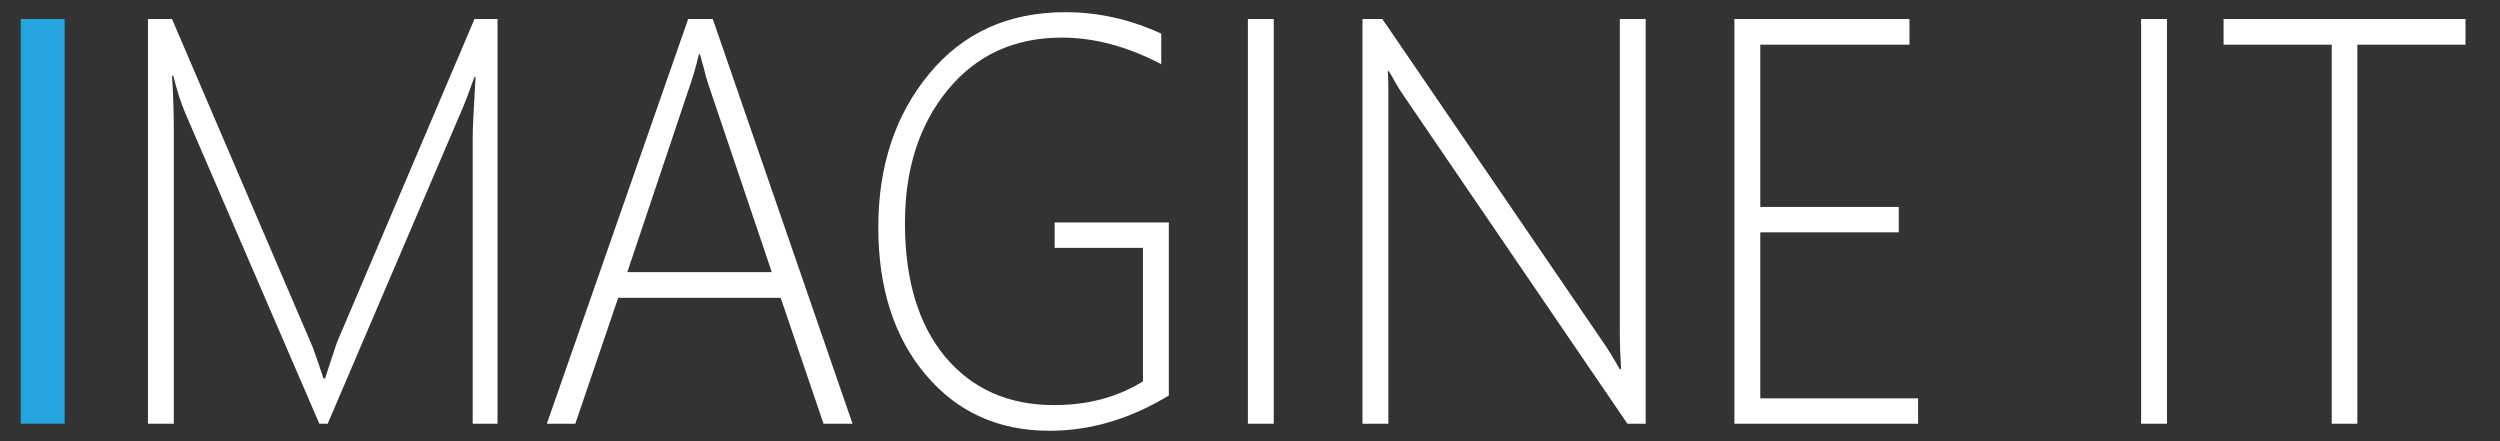 <?xml version="1.0" encoding="UTF-8" standalone="no"?>
<!-- Created with Inkscape (http://www.inkscape.org/) -->

<svg
   viewBox="0 0 449.792 79.375"
   preserveAspectRatio="xMidYMid meet"
   version="1.1"
   id="svg1"
   inkscape:export-filename="semi-white.svg"
   inkscape:export-xdpi="38.400002"
   inkscape:export-ydpi="38.400002"
   inkscape:version="1.4.2 (ebf0e940, 2025-05-08)"
   sodipodi:docname="tekening.svg"
   xmlns:inkscape="http://www.inkscape.org/namespaces/inkscape"
   xmlns:sodipodi="http://sodipodi.sourceforge.net/DTD/sodipodi-0.dtd"
   xmlns:xlink="http://www.w3.org/1999/xlink"
   xmlns="http://www.w3.org/2000/svg"
   xmlns:svg="http://www.w3.org/2000/svg">
  <rect x="0" y="0" width="449.792" height="79.375" fill="#333333" stroke="none"/>
  <style>
    :root {
      --logo-accent: #24a5de;
      --logo-color: #ffffff;
    }
  </style>
  <sodipodi:namedview
     id="namedview1"
     pagecolor="#ffffff"
     bordercolor="#111111"
     borderopacity="1"
     inkscape:showpageshadow="0"
     inkscape:pageopacity="0"
     inkscape:pagecheckerboard="1"
     inkscape:deskcolor="#d1d1d1"
     inkscape:document-units="mm"
     showguides="false"
     inkscape:zoom="1.2711951"
     inkscape:cx="1037.6063"
     inkscape:cy="186.83207"
     inkscape:window-width="2240"
     inkscape:window-height="1186"
     inkscape:window-x="1370"
     inkscape:window-y="66"
     inkscape:window-maximized="0"
     inkscape:current-layer="g13">
    <inkscape:page
       x="0"
       y="0"
       width="449.792"
       height="79.375"
       id="page2"
       margin="0"
       bleed="0" />
  </sodipodi:namedview>
  <defs
     id="defs1">
    <linearGradient
       id="swatch6"
       inkscape:swatch="solid"
       inkscape:label="Primary Blue">
      <stop
         style="stop-color:#24a5de;stop-opacity:1;"
         offset="0"
         id="stop6" />
    </linearGradient>
    <linearGradient
       inkscape:collect="always"
       xlink:href="#swatch6"
       id="linearGradient10"
       gradientUnits="userSpaceOnUse"
       x1="107.866"
       y1="25.867"
       x2="1333.004"
       y2="25.867" />
    <linearGradient
       inkscape:collect="always"
       xlink:href="#swatch6"
       id="linearGradient2"
       gradientUnits="userSpaceOnUse"
       x1="107.866"
       y1="25.867"
       x2="1333.004"
       y2="25.867" />
    <linearGradient
       inkscape:collect="always"
       xlink:href="#swatch6"
       id="linearGradient3"
       gradientUnits="userSpaceOnUse"
       x1="107.866"
       y1="25.867"
       x2="1333.004"
       y2="25.867" />
    <linearGradient
       inkscape:collect="always"
       xlink:href="#swatch6"
       id="linearGradient4"
       gradientUnits="userSpaceOnUse"
       x1="107.866"
       y1="25.867"
       x2="1333.004"
       y2="25.867" />
  </defs>
  <g
     inkscape:label="Laag 1 kopiëren"
     inkscape:groupmode="layer"
     id="g13">
    <g
       id="text16"
       style="font-size:266.667px;line-height:0;font-family:'Segoe UI';-inkscape-font-specification:'Segoe UI';letter-spacing:-3.694px;word-spacing:3.694px;white-space:pre;display:none;fill:url(#linearGradient3);stroke-width:0.999"
       inkscape:label="Logo semi white"
       transform="matrix(0.361,0,0,0.39,-35.206,29.76)"
       aria-label="IMAGINE IT">
      <path
         style="letter-spacing:-7.051px;word-spacing:3.695px;fill:url(#linearGradient2)"
         d="M 129.741,119.162 H 107.866 V -67.557 h 21.875 z"
         id="path27" />
      <path
         style="font-weight:300;-inkscape-font-specification:'Segoe UI Light';letter-spacing:-7.051px;word-spacing:3.695px;fill:#f5f7fa"
         d="M 333.107,119.162 V -13.391 q 0,-4.818 1.432,-27.474 h -0.521 q -4.036,10.547 -6.771,16.276 L 260.841,119.162 H 256.675 L 190.008,-23.807 q -3.255,-6.901 -6.12,-17.578 h -0.651 q 0.911,12.5 0.911,24.87 V 119.162 H 171.258 V -67.557 h 11.979 l 69.662,150.391 q 0.651,1.302 1.432,3.516 0.781,2.214 1.693,4.427 1.302,3.385 2.734,7.552 h 0.781 l 1.432,-4.167 q 0.13,-0.521 4.427,-12.37 l 68.62,-149.349 h 11.458 V 119.162 Z"
         id="path28" />
      <path
         style="font-weight:300;-inkscape-font-specification:'Segoe UI Light';fill:#f5f7fa"
         d="M 507.957,119.162 486.603,61.089 H 405.613 l -21.354,58.073 h -14.193 l 70.443,-186.719 h 12.24 L 522.411,119.162 Z M 450.666,-37.089 q -1.432,-3.906 -2.344,-7.682 -0.911,-3.255 -1.953,-6.51 h -0.521 q -2.214,8.594 -4.297,13.932 l -31.38,86.589 h 72.005 z M 680.045,106.141 q -28.906,16.276 -59.505,16.276 -38.151,0 -61.719,-25.911 -23.568,-25.911 -23.568,-67.969 0,-42.448 25.391,-70.833 25.391,-28.385 67.839,-28.385 24.609,0 47.787,9.896 v 14.063 q -25.391,-12.24 -49.609,-12.24 -35.286,0 -56.771,24.089 -21.354,24.089 -21.354,61.458 0,39.323 20.052,61.719 20.182,22.266 54.297,22.266 25.26,0 44.271,-10.938 V 38.042 H 623.144 V 26.323 H 680.045 Z M 719.45,119.162 V -67.557 h 12.891 V 119.162 Z m 189.145,0 -111.198,-150.912 q -3.385,-4.557 -5.99,-9.115 l -1.693,-2.604 h -0.521 q 0.26,3.385 0.26,8.203 V 119.162 H 776.563 V -67.557 h 9.896 l 110.417,149.61 q 3.646,4.948 7.943,11.979 h 0.651 q -0.651,-9.115 -0.651,-15.625 V -67.557 h 12.891 V 119.162 Z m 53.337,0 V -67.557 h 87.24 v 11.849 h -74.349 v 74.87 h 69.011 v 11.719 h -69.011 v 76.563 h 78.646 v 11.719 z m 202.687,0 V -67.557 h 12.891 V 119.162 Z M 1272.383,-55.708 V 119.162 H 1259.623 V -55.708 h -53.906 v -11.849 h 120.573 v 11.849 z"
         id="path29" />
    </g>
    <g
       id="text19"
       style="font-size:266.667px;line-height:0;font-family:'Segoe UI';-inkscape-font-specification:'Segoe UI';letter-spacing:-3.694px;word-spacing:3.694px;white-space:pre;display:none;fill:url(#linearGradient4);stroke-width:0.999"
       inkscape:label="Logo white"
       transform="matrix(0.361,0,0,0.39,-35.206,29.76)"
       aria-label="IMAGINE IT">
      <path
         style="letter-spacing:-7.051px;word-spacing:3.695px;fill:#f5f7fa"
         d="M 129.741,119.162 H 107.866 V -67.557 h 21.875 z"
         id="path21" />
      <path
         style="font-weight:300;-inkscape-font-specification:'Segoe UI Light';letter-spacing:-7.051px;word-spacing:3.695px;fill:#f5f7fa"
         d="M 333.107,119.162 V -13.391 q 0,-4.818 1.432,-27.474 h -0.521 q -4.036,10.547 -6.771,16.276 L 260.841,119.162 H 256.675 L 190.008,-23.807 q -3.255,-6.901 -6.12,-17.578 h -0.651 q 0.911,12.5 0.911,24.87 V 119.162 H 171.258 V -67.557 h 11.979 l 69.662,150.391 q 0.651,1.302 1.432,3.516 0.781,2.214 1.693,4.427 1.302,3.385 2.734,7.552 h 0.781 l 1.432,-4.167 q 0.13,-0.521 4.427,-12.37 l 68.62,-149.349 h 11.458 V 119.162 Z"
         id="path22" />
      <path
         style="font-weight:300;-inkscape-font-specification:'Segoe UI Light';fill:#f5f7fa"
         d="M 507.957,119.162 486.603,61.089 H 405.613 l -21.354,58.073 h -14.193 l 70.443,-186.719 h 12.24 L 522.411,119.162 Z M 450.666,-37.089 q -1.432,-3.906 -2.344,-7.682 -0.911,-3.255 -1.953,-6.51 h -0.521 q -2.214,8.594 -4.297,13.932 l -31.38,86.589 h 72.005 z M 680.045,106.141 q -28.906,16.276 -59.505,16.276 -38.151,0 -61.719,-25.911 -23.568,-25.911 -23.568,-67.969 0,-42.448 25.391,-70.833 25.391,-28.385 67.839,-28.385 24.609,0 47.787,9.896 v 14.063 q -25.391,-12.24 -49.609,-12.24 -35.286,0 -56.771,24.089 -21.354,24.089 -21.354,61.458 0,39.323 20.052,61.719 20.182,22.266 54.297,22.266 25.26,0 44.271,-10.938 V 38.042 H 623.144 V 26.323 H 680.045 Z M 719.45,119.162 V -67.557 h 12.891 V 119.162 Z m 189.145,0 -111.198,-150.912 q -3.385,-4.557 -5.99,-9.115 l -1.693,-2.604 h -0.521 q 0.26,3.385 0.26,8.203 V 119.162 H 776.563 V -67.557 h 9.896 l 110.417,149.61 q 3.646,4.948 7.943,11.979 h 0.651 q -0.651,-9.115 -0.651,-15.625 V -67.557 h 12.891 V 119.162 Z m 53.337,0 V -67.557 h 87.24 v 11.849 h -74.349 v 74.87 h 69.011 v 11.719 h -69.011 v 76.563 h 78.646 v 11.719 z m 202.687,0 V -67.557 h 12.891 V 119.162 Z M 1272.383,-55.708 V 119.162 H 1259.623 V -55.708 h -53.906 v -11.849 h 120.573 v 11.849 z"
         id="path23" />
    </g>
    <g
       id="text13"
       style="font-size:266.667px;line-height:0;font-family:'Segoe UI';-inkscape-font-specification:'Segoe UI';letter-spacing:-3.694px;word-spacing:3.694px;white-space:pre;display:inline;fill:url(#linearGradient10);stroke-width:0.999"
       inkscape:label="Logo normal"
       transform="matrix(0.361,0,0,0.39,-35.206,29.76)"
       aria-label="IMAGINE IT">
      <path
         style="letter-spacing:-7.051px;word-spacing:3.695px;fill:#24a5de"
         d="M 129.741,119.162 H 107.866 V -67.557 h 21.875 z"
         id="path24" />
      <path
         style="font-weight:300;-inkscape-font-specification:'Segoe UI Light';letter-spacing:-7.051px;word-spacing:3.695px;fill:#ffffff"
         d="M 333.107,119.162 V -13.391 q 0,-4.818 1.432,-27.474 h -0.521 q -4.036,10.547 -6.771,16.276 L 260.841,119.162 H 256.675 L 190.008,-23.807 q -3.255,-6.901 -6.12,-17.578 h -0.651 q 0.911,12.5 0.911,24.87 V 119.162 H 171.258 V -67.557 h 11.979 l 69.662,150.391 q 0.651,1.302 1.432,3.516 0.781,2.214 1.693,4.427 1.302,3.385 2.734,7.552 h 0.781 l 1.432,-4.167 q 0.13,-0.521 4.427,-12.37 l 68.62,-149.349 h 11.458 V 119.162 Z"
         id="path25" />
      <path
         style="font-weight:300;-inkscape-font-specification:'Segoe UI Light';fill:#ffffff"
         d="M 507.957,119.162 486.603,61.089 H 405.613 l -21.354,58.073 h -14.193 l 70.443,-186.719 h 12.24 L 522.411,119.162 Z M 450.666,-37.089 q -1.432,-3.906 -2.344,-7.682 -0.911,-3.255 -1.953,-6.51 h -0.521 q -2.214,8.594 -4.297,13.932 l -31.38,86.589 h 72.005 z M 680.045,106.141 q -28.906,16.276 -59.505,16.276 -38.151,0 -61.719,-25.911 -23.568,-25.911 -23.568,-67.969 0,-42.448 25.391,-70.833 25.391,-28.385 67.839,-28.385 24.609,0 47.787,9.896 v 14.063 q -25.391,-12.24 -49.609,-12.24 -35.286,0 -56.771,24.089 -21.354,24.089 -21.354,61.458 0,39.323 20.052,61.719 20.182,22.266 54.297,22.266 25.26,0 44.271,-10.938 V 38.042 H 623.144 V 26.323 H 680.045 Z M 719.45,119.162 V -67.557 h 12.891 V 119.162 Z m 189.145,0 -111.198,-150.912 q -3.385,-4.557 -5.99,-9.115 l -1.693,-2.604 h -0.521 q 0.26,3.385 0.26,8.203 V 119.162 H 776.563 V -67.557 h 9.896 l 110.417,149.61 q 3.646,4.948 7.943,11.979 h 0.651 q -0.651,-9.115 -0.651,-15.625 V -67.557 h 12.891 V 119.162 Z m 53.337,0 V -67.557 h 87.24 v 11.849 h -74.349 v 74.87 h 69.011 v 11.719 h -69.011 v 76.563 h 78.646 v 11.719 z m 202.687,0 V -67.557 h 12.891 V 119.162 Z M 1272.383,-55.708 V 119.162 H 1259.623 V -55.708 h -53.906 v -11.849 h 120.573 v 11.849 z"
         id="path26" />
    </g>
  </g>
</svg>
